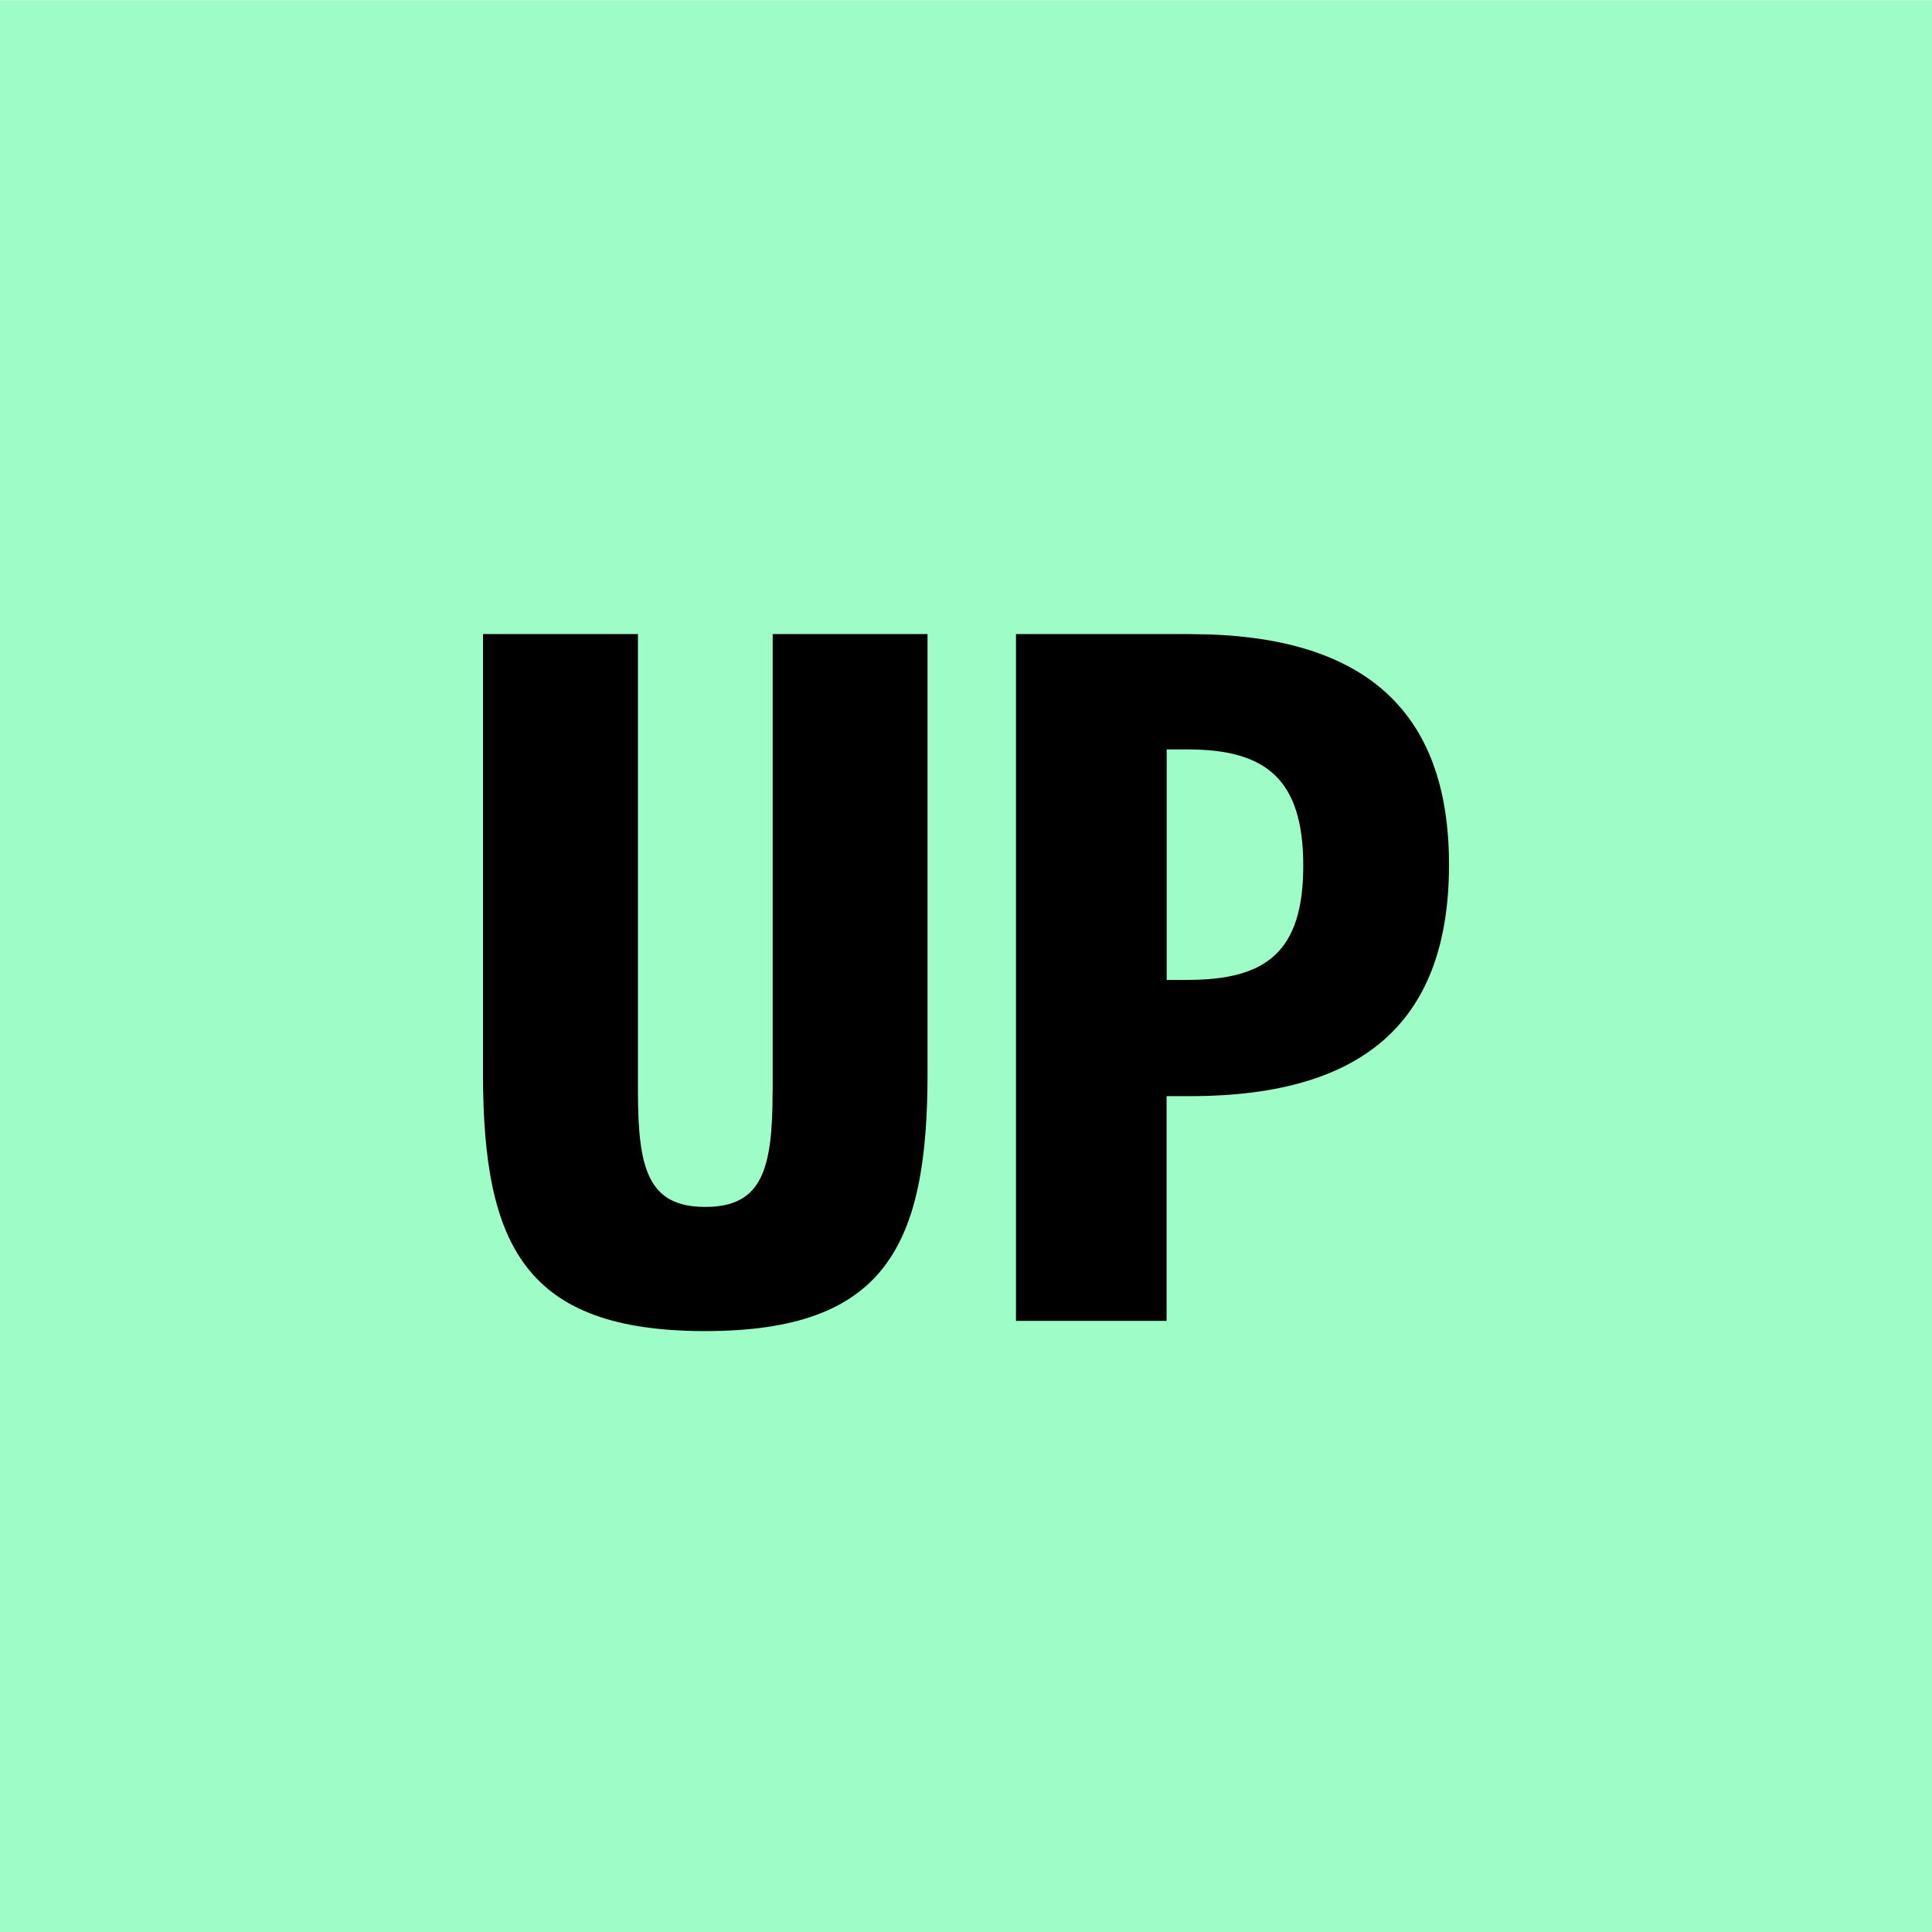 <svg width="64" height="64" viewBox="0 0 64 64" fill="none" xmlns="http://www.w3.org/2000/svg">
<rect width="64" height="64" transform="translate(0 0.004)" fill="#9EFCC7"/>
<path d="M39.422 21.004H33.656V43.756H38.645V36.311H39.419C45.341 36.311 48 33.69 48 28.64C48 23.591 45.251 21.006 39.422 21.006M39.339 32.462H38.648V24.825H39.339C41.938 24.825 43.172 25.812 43.172 28.675C43.172 31.537 41.943 32.46 39.342 32.46L39.339 32.462ZM25.593 36.16C25.593 38.73 25.249 39.981 23.363 39.981C21.477 39.981 21.133 38.73 21.133 36.16V21.004H16V35.565C16 41.292 17.42 44.094 23.363 44.094C29.306 44.094 30.726 41.292 30.726 35.565V21.004H25.596V36.158L25.593 36.16Z" fill="black"/>
</svg>
